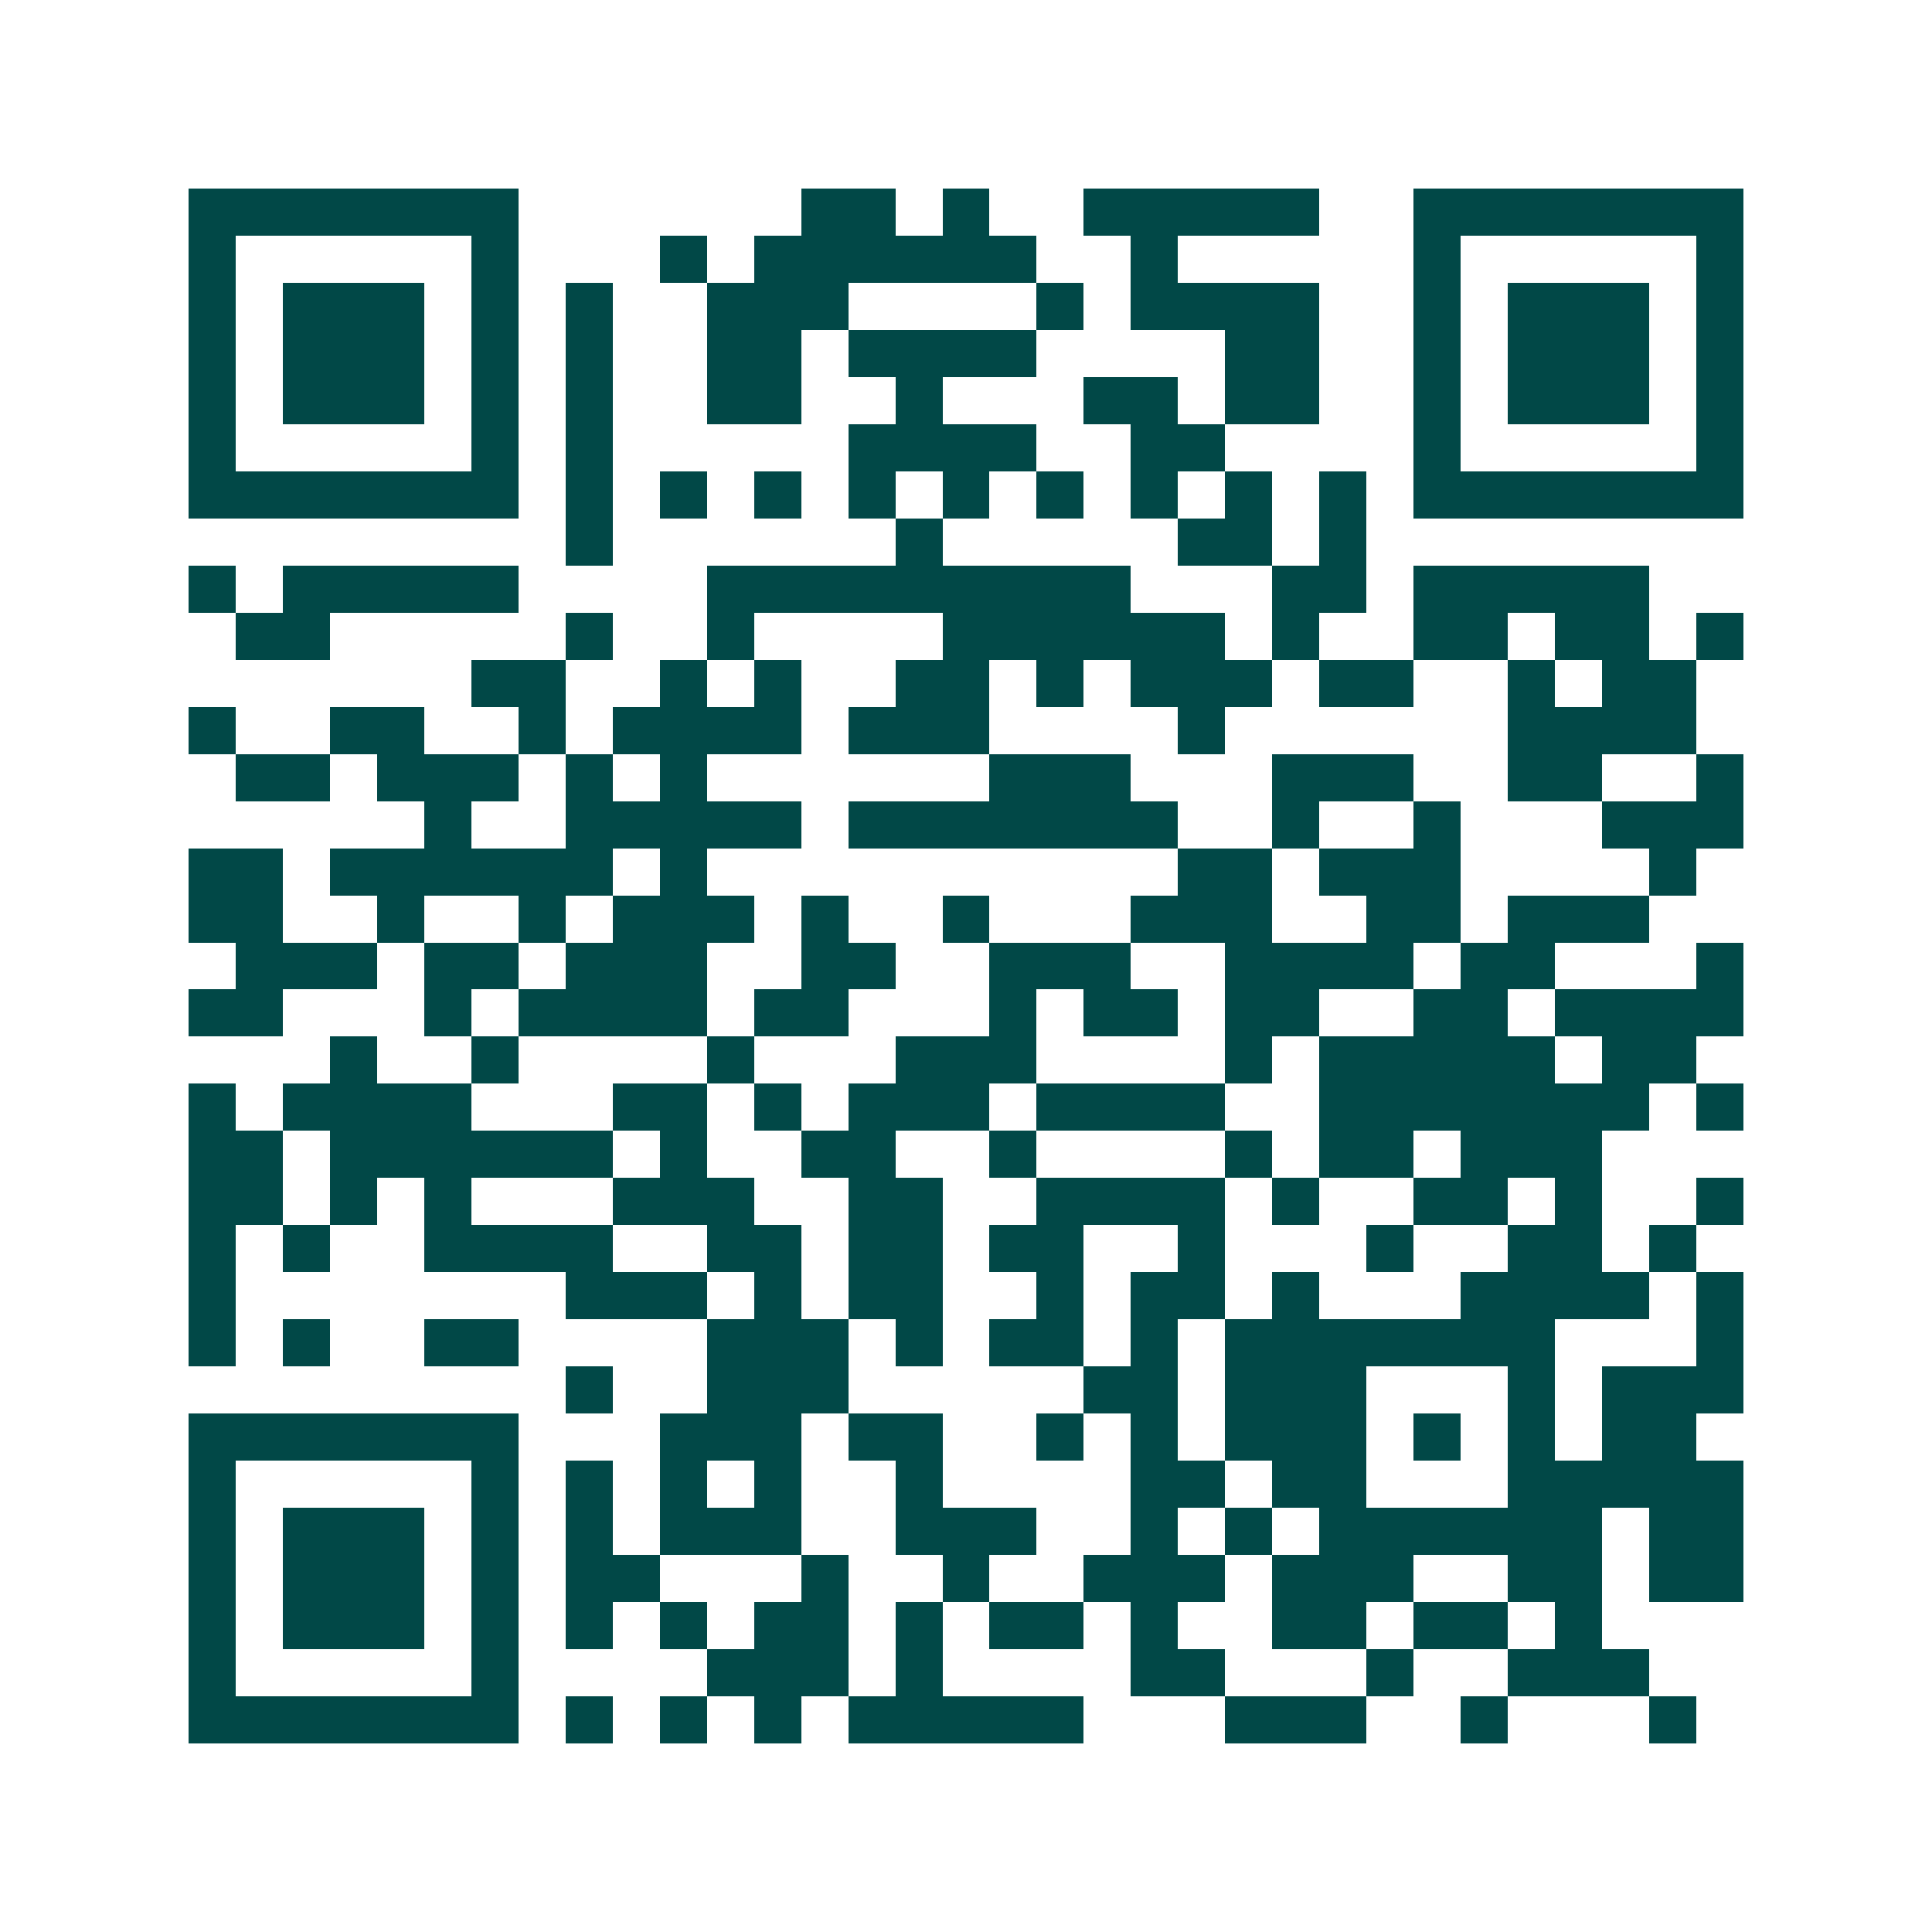 <svg xmlns="http://www.w3.org/2000/svg" width="200" height="200" viewBox="0 0 41 41" shape-rendering="crispEdges"><path fill="#ffffff" d="M0 0h41v41H0z"/><path stroke="#014847" d="M4 4.5h7m6 0h2m1 0h1m2 0h5m2 0h7M4 5.5h1m5 0h1m3 0h1m1 0h6m2 0h1m5 0h1m5 0h1M4 6.5h1m1 0h3m1 0h1m1 0h1m2 0h3m4 0h1m1 0h4m2 0h1m1 0h3m1 0h1M4 7.5h1m1 0h3m1 0h1m1 0h1m2 0h2m1 0h4m4 0h2m2 0h1m1 0h3m1 0h1M4 8.5h1m1 0h3m1 0h1m1 0h1m2 0h2m2 0h1m3 0h2m1 0h2m2 0h1m1 0h3m1 0h1M4 9.5h1m5 0h1m1 0h1m5 0h4m2 0h2m4 0h1m5 0h1M4 10.5h7m1 0h1m1 0h1m1 0h1m1 0h1m1 0h1m1 0h1m1 0h1m1 0h1m1 0h1m1 0h7M12 11.5h1m6 0h1m5 0h2m1 0h1M4 12.5h1m1 0h5m4 0h9m3 0h2m1 0h5M5 13.5h2m5 0h1m2 0h1m4 0h6m1 0h1m2 0h2m1 0h2m1 0h1M10 14.5h2m2 0h1m1 0h1m2 0h2m1 0h1m1 0h3m1 0h2m2 0h1m1 0h2M4 15.5h1m2 0h2m2 0h1m1 0h4m1 0h3m4 0h1m6 0h4M5 16.5h2m1 0h3m1 0h1m1 0h1m6 0h3m3 0h3m2 0h2m2 0h1M9 17.5h1m2 0h5m1 0h7m2 0h1m2 0h1m3 0h3M4 18.5h2m1 0h6m1 0h1m10 0h2m1 0h3m4 0h1M4 19.5h2m2 0h1m2 0h1m1 0h3m1 0h1m2 0h1m3 0h3m2 0h2m1 0h3M5 20.5h3m1 0h2m1 0h3m2 0h2m2 0h3m2 0h4m1 0h2m3 0h1M4 21.5h2m3 0h1m1 0h4m1 0h2m3 0h1m1 0h2m1 0h2m2 0h2m1 0h4M7 22.5h1m2 0h1m4 0h1m3 0h3m4 0h1m1 0h5m1 0h2M4 23.5h1m1 0h4m3 0h2m1 0h1m1 0h3m1 0h4m2 0h7m1 0h1M4 24.5h2m1 0h6m1 0h1m2 0h2m2 0h1m4 0h1m1 0h2m1 0h3M4 25.5h2m1 0h1m1 0h1m3 0h3m2 0h2m2 0h4m1 0h1m2 0h2m1 0h1m2 0h1M4 26.5h1m1 0h1m2 0h4m2 0h2m1 0h2m1 0h2m2 0h1m3 0h1m2 0h2m1 0h1M4 27.5h1m7 0h3m1 0h1m1 0h2m2 0h1m1 0h2m1 0h1m3 0h4m1 0h1M4 28.5h1m1 0h1m2 0h2m4 0h3m1 0h1m1 0h2m1 0h1m1 0h7m3 0h1M12 29.5h1m2 0h3m5 0h2m1 0h3m3 0h1m1 0h3M4 30.5h7m3 0h3m1 0h2m2 0h1m1 0h1m1 0h3m1 0h1m1 0h1m1 0h2M4 31.5h1m5 0h1m1 0h1m1 0h1m1 0h1m2 0h1m4 0h2m1 0h2m3 0h5M4 32.5h1m1 0h3m1 0h1m1 0h1m1 0h3m2 0h3m2 0h1m1 0h1m1 0h6m1 0h2M4 33.5h1m1 0h3m1 0h1m1 0h2m3 0h1m2 0h1m2 0h3m1 0h3m2 0h2m1 0h2M4 34.5h1m1 0h3m1 0h1m1 0h1m1 0h1m1 0h2m1 0h1m1 0h2m1 0h1m2 0h2m1 0h2m1 0h1M4 35.5h1m5 0h1m4 0h3m1 0h1m4 0h2m3 0h1m2 0h3M4 36.5h7m1 0h1m1 0h1m1 0h1m1 0h5m3 0h3m2 0h1m3 0h1"/></svg>
